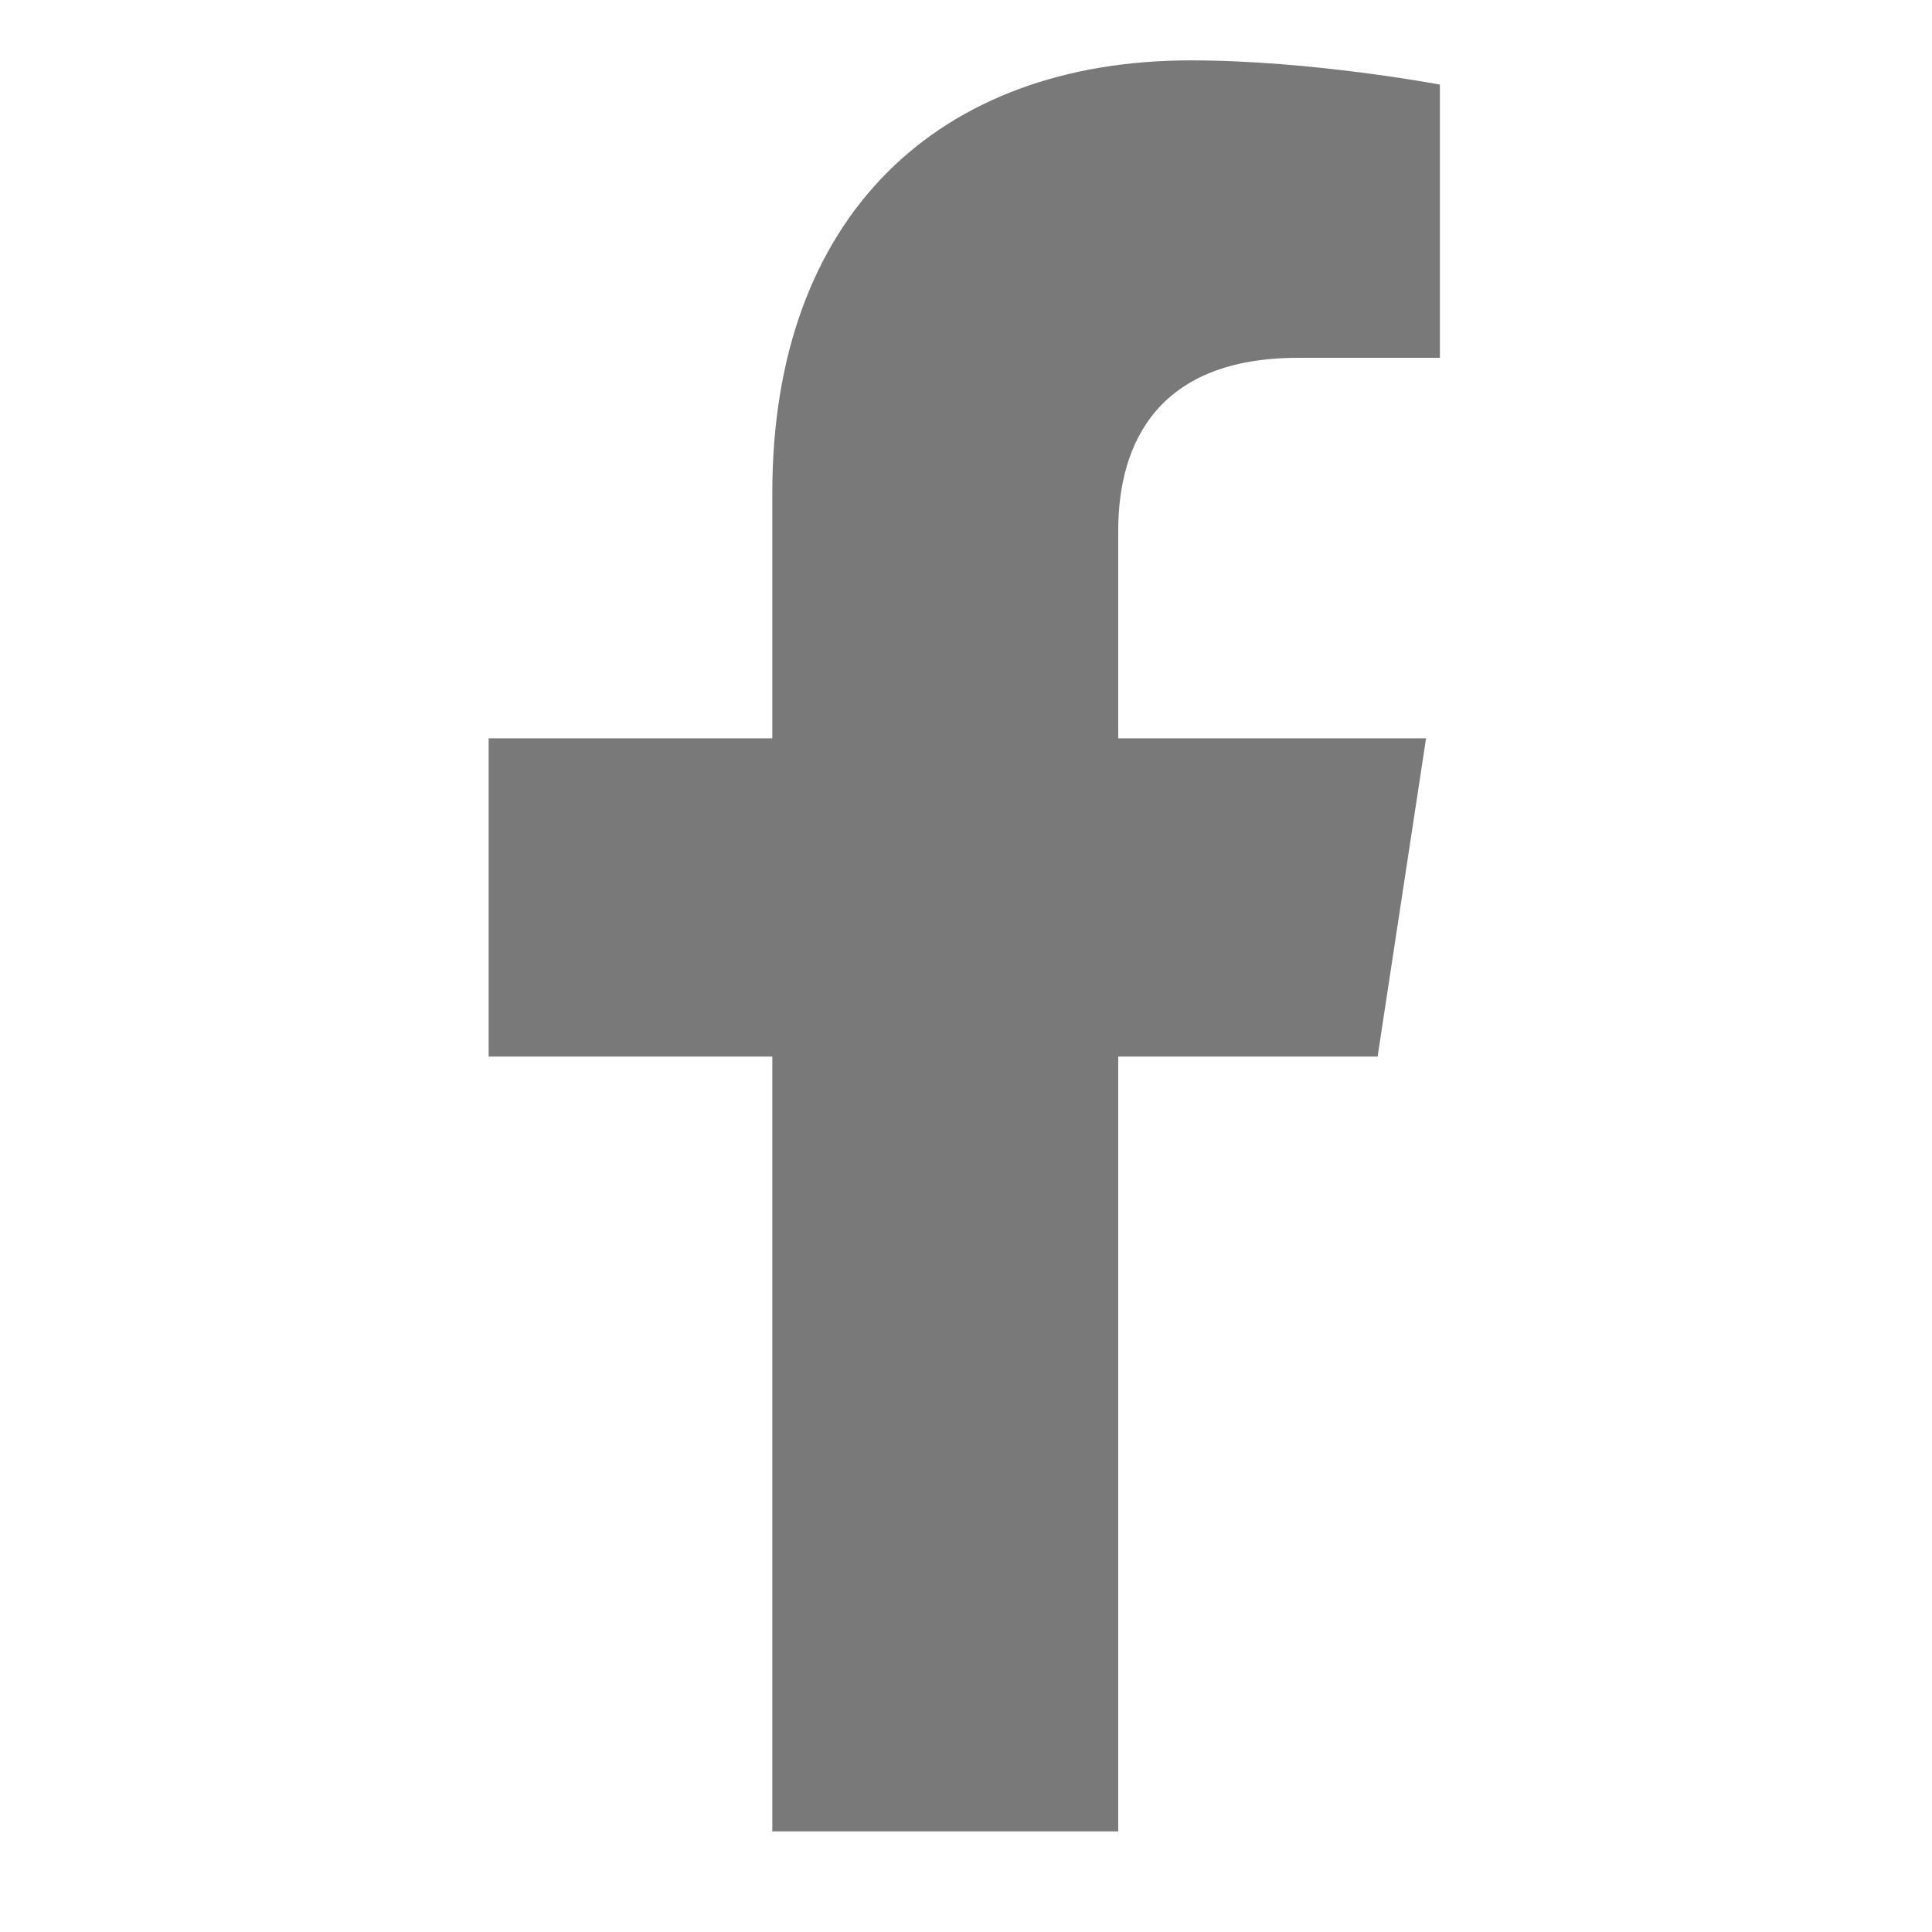 <svg width="24" height="24" viewBox="0 0 24 24" fill="none" xmlns="http://www.w3.org/2000/svg">
<path d="M17.113 13.125H13.891V22.75H9.594V13.125H6.07V9.172H9.594V6.121C9.594 2.684 11.656 0.75 14.793 0.75C16.297 0.75 17.887 1.051 17.887 1.051V4.445H16.125C14.406 4.445 13.891 5.477 13.891 6.594V9.172H17.715L17.113 13.125Z" fill="#797979"/>
</svg>
